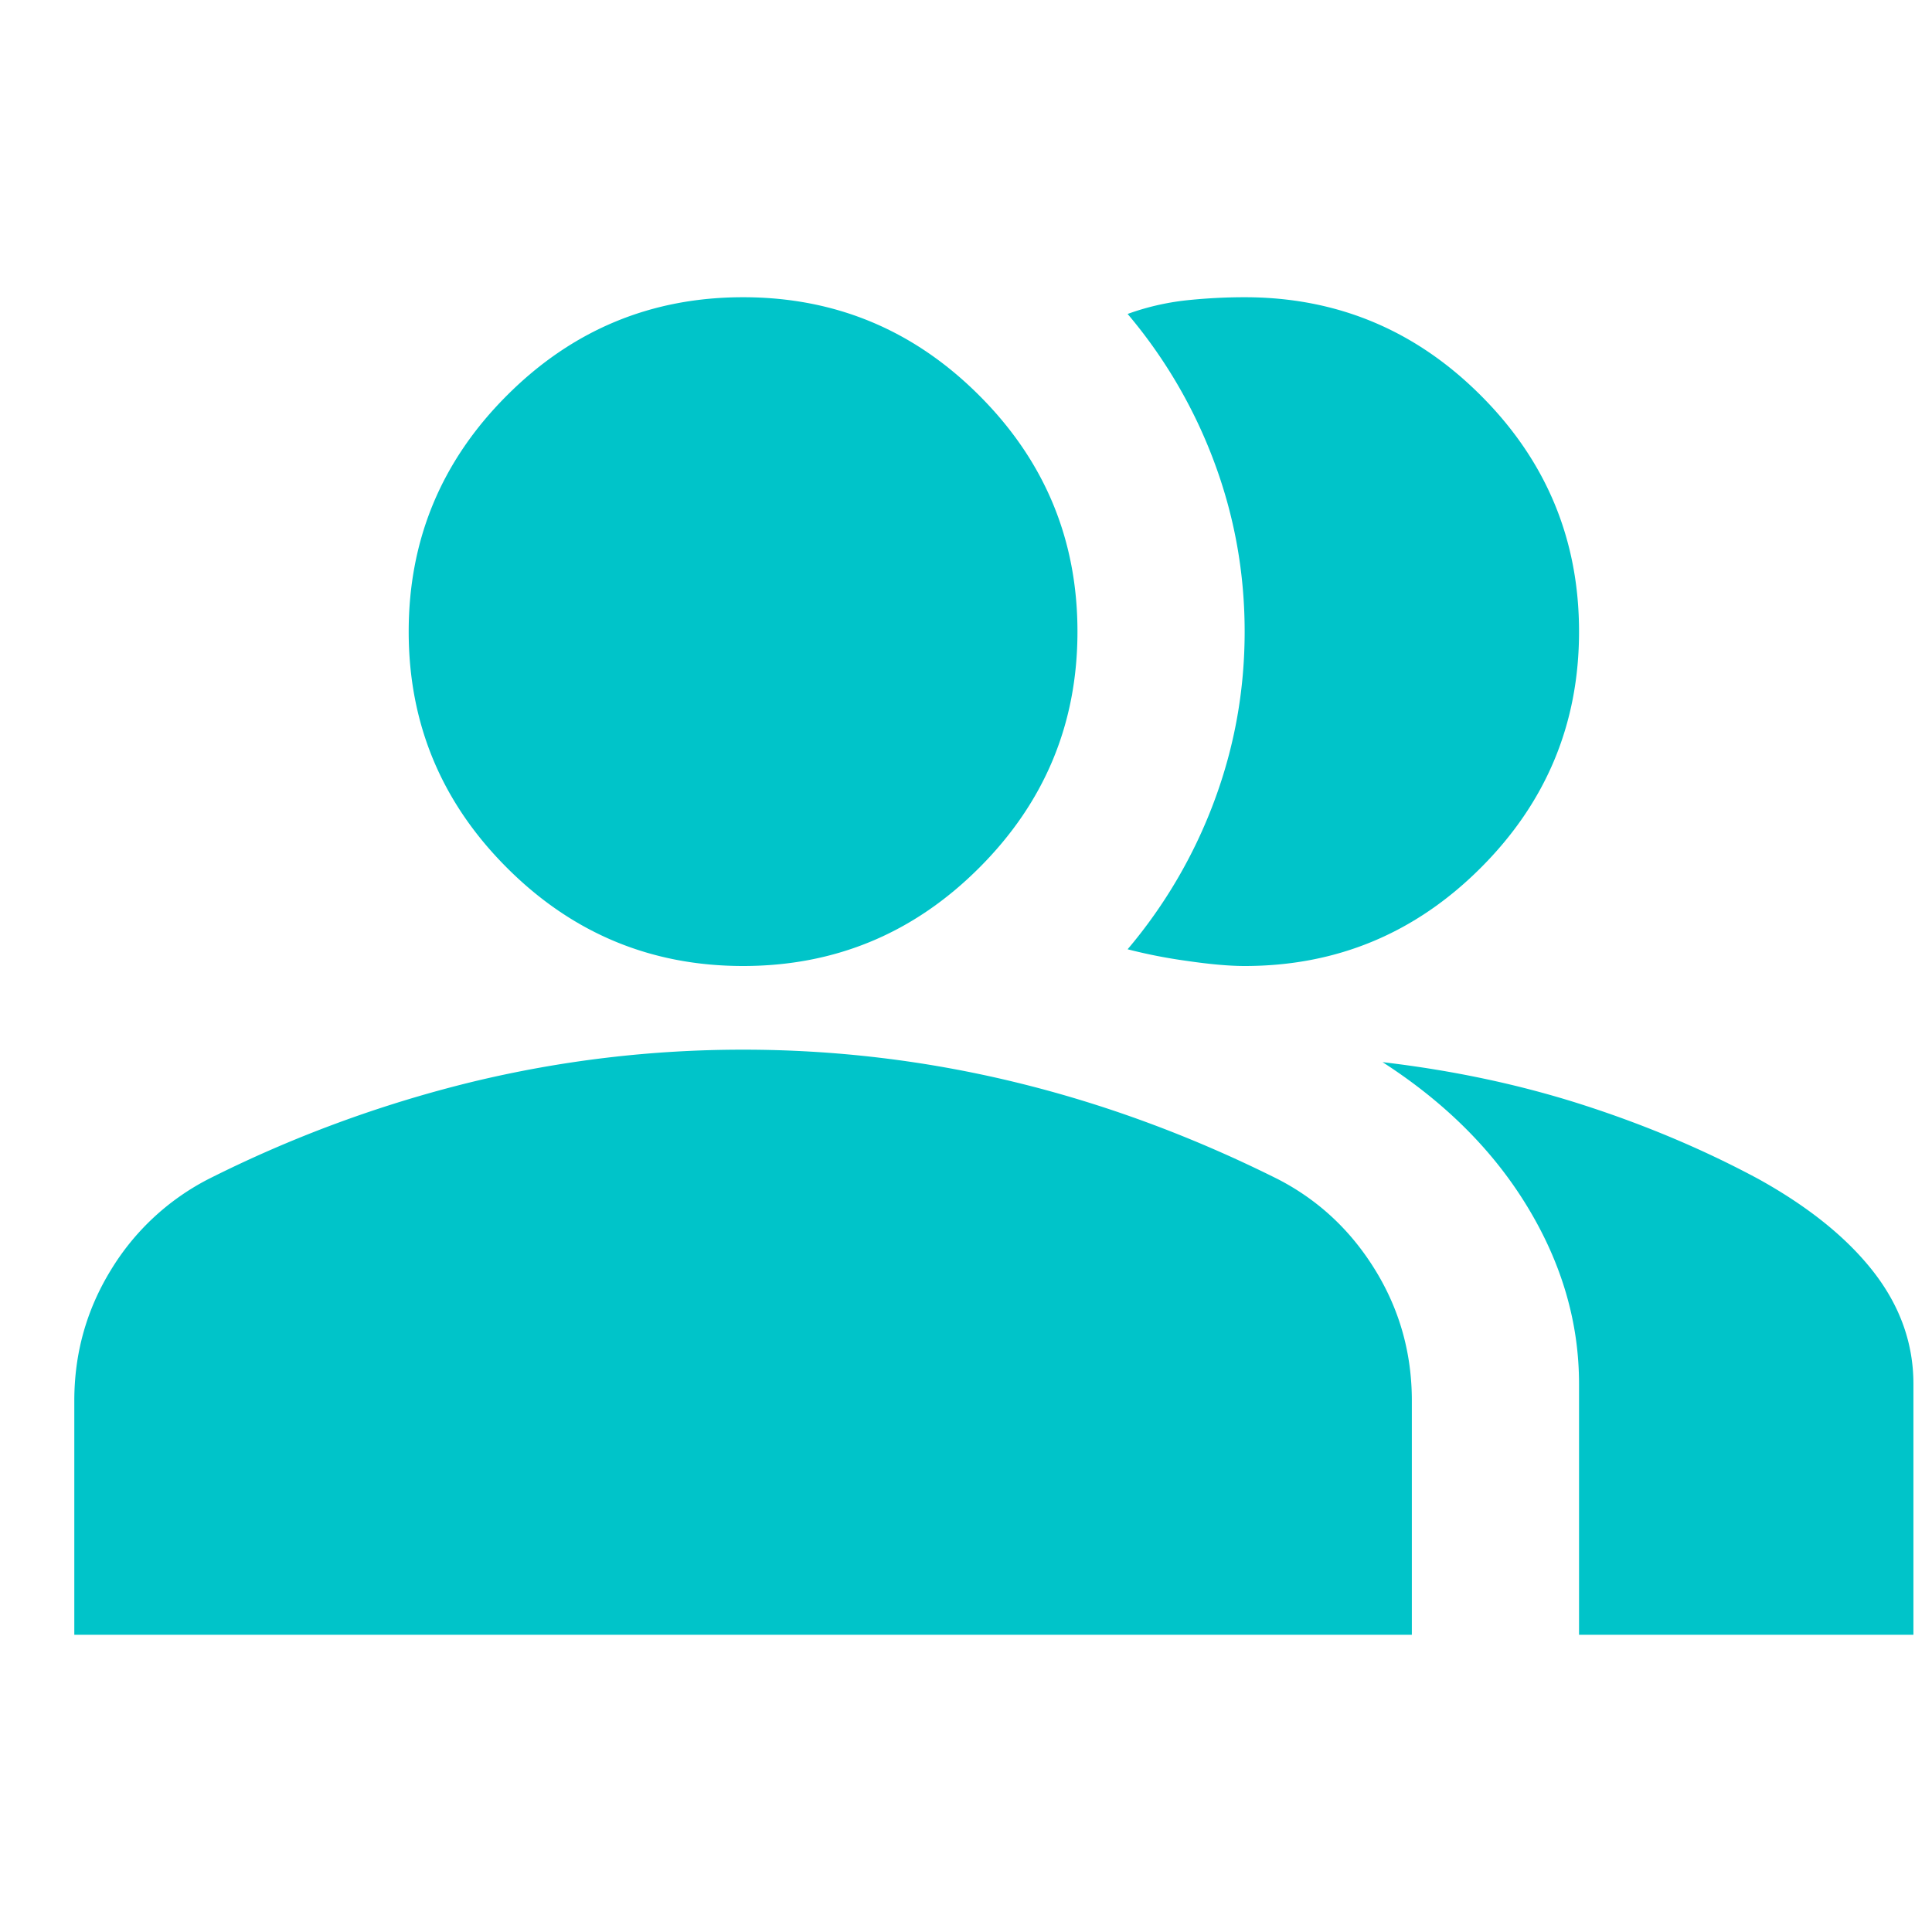 <svg xmlns="http://www.w3.org/2000/svg" width="26" height="26"><g fill="none" fill-rule="evenodd"><path d="M0 0h26v26H0z"/><path fill="#00C4C9" fill-rule="nonzero" d="M1 22v-3.15q0-.956.492-1.758A3.3 3.3 0 0 1 2.8 15.87a16.7 16.7 0 0 1 3.544-1.308q1.8-.436 3.656-.436t3.656.436 3.544 1.308q.816.422 1.308 1.223T19 18.85V22zm20.25 0v-3.375q0-1.237-.69-2.377-.687-1.138-1.954-1.954 1.434.168 2.7.576 1.265.408 2.363.999 1.012.562 1.547 1.251.534.69.534 1.505V22zM10 13q-1.857 0-3.178-1.322Q5.5 10.357 5.5 8.5t1.322-3.178Q8.143 4 10 4t3.178 1.322Q14.5 6.643 14.5 8.5t-1.322 3.178Q11.857 13 10 13m11.25-4.5q0 1.857-1.322 3.178Q18.607 13 16.75 13q-.31 0-.787-.07a7 7 0 0 1-.788-.155 6.7 6.7 0 0 0 1.167-1.997q.408-1.096.408-2.278t-.408-2.278a6.7 6.7 0 0 0-1.167-1.997 3.4 3.4 0 0 1 .787-.183Q16.358 4 16.75 4q1.857 0 3.178 1.322Q21.25 6.643 21.25 8.5"/></g></svg>